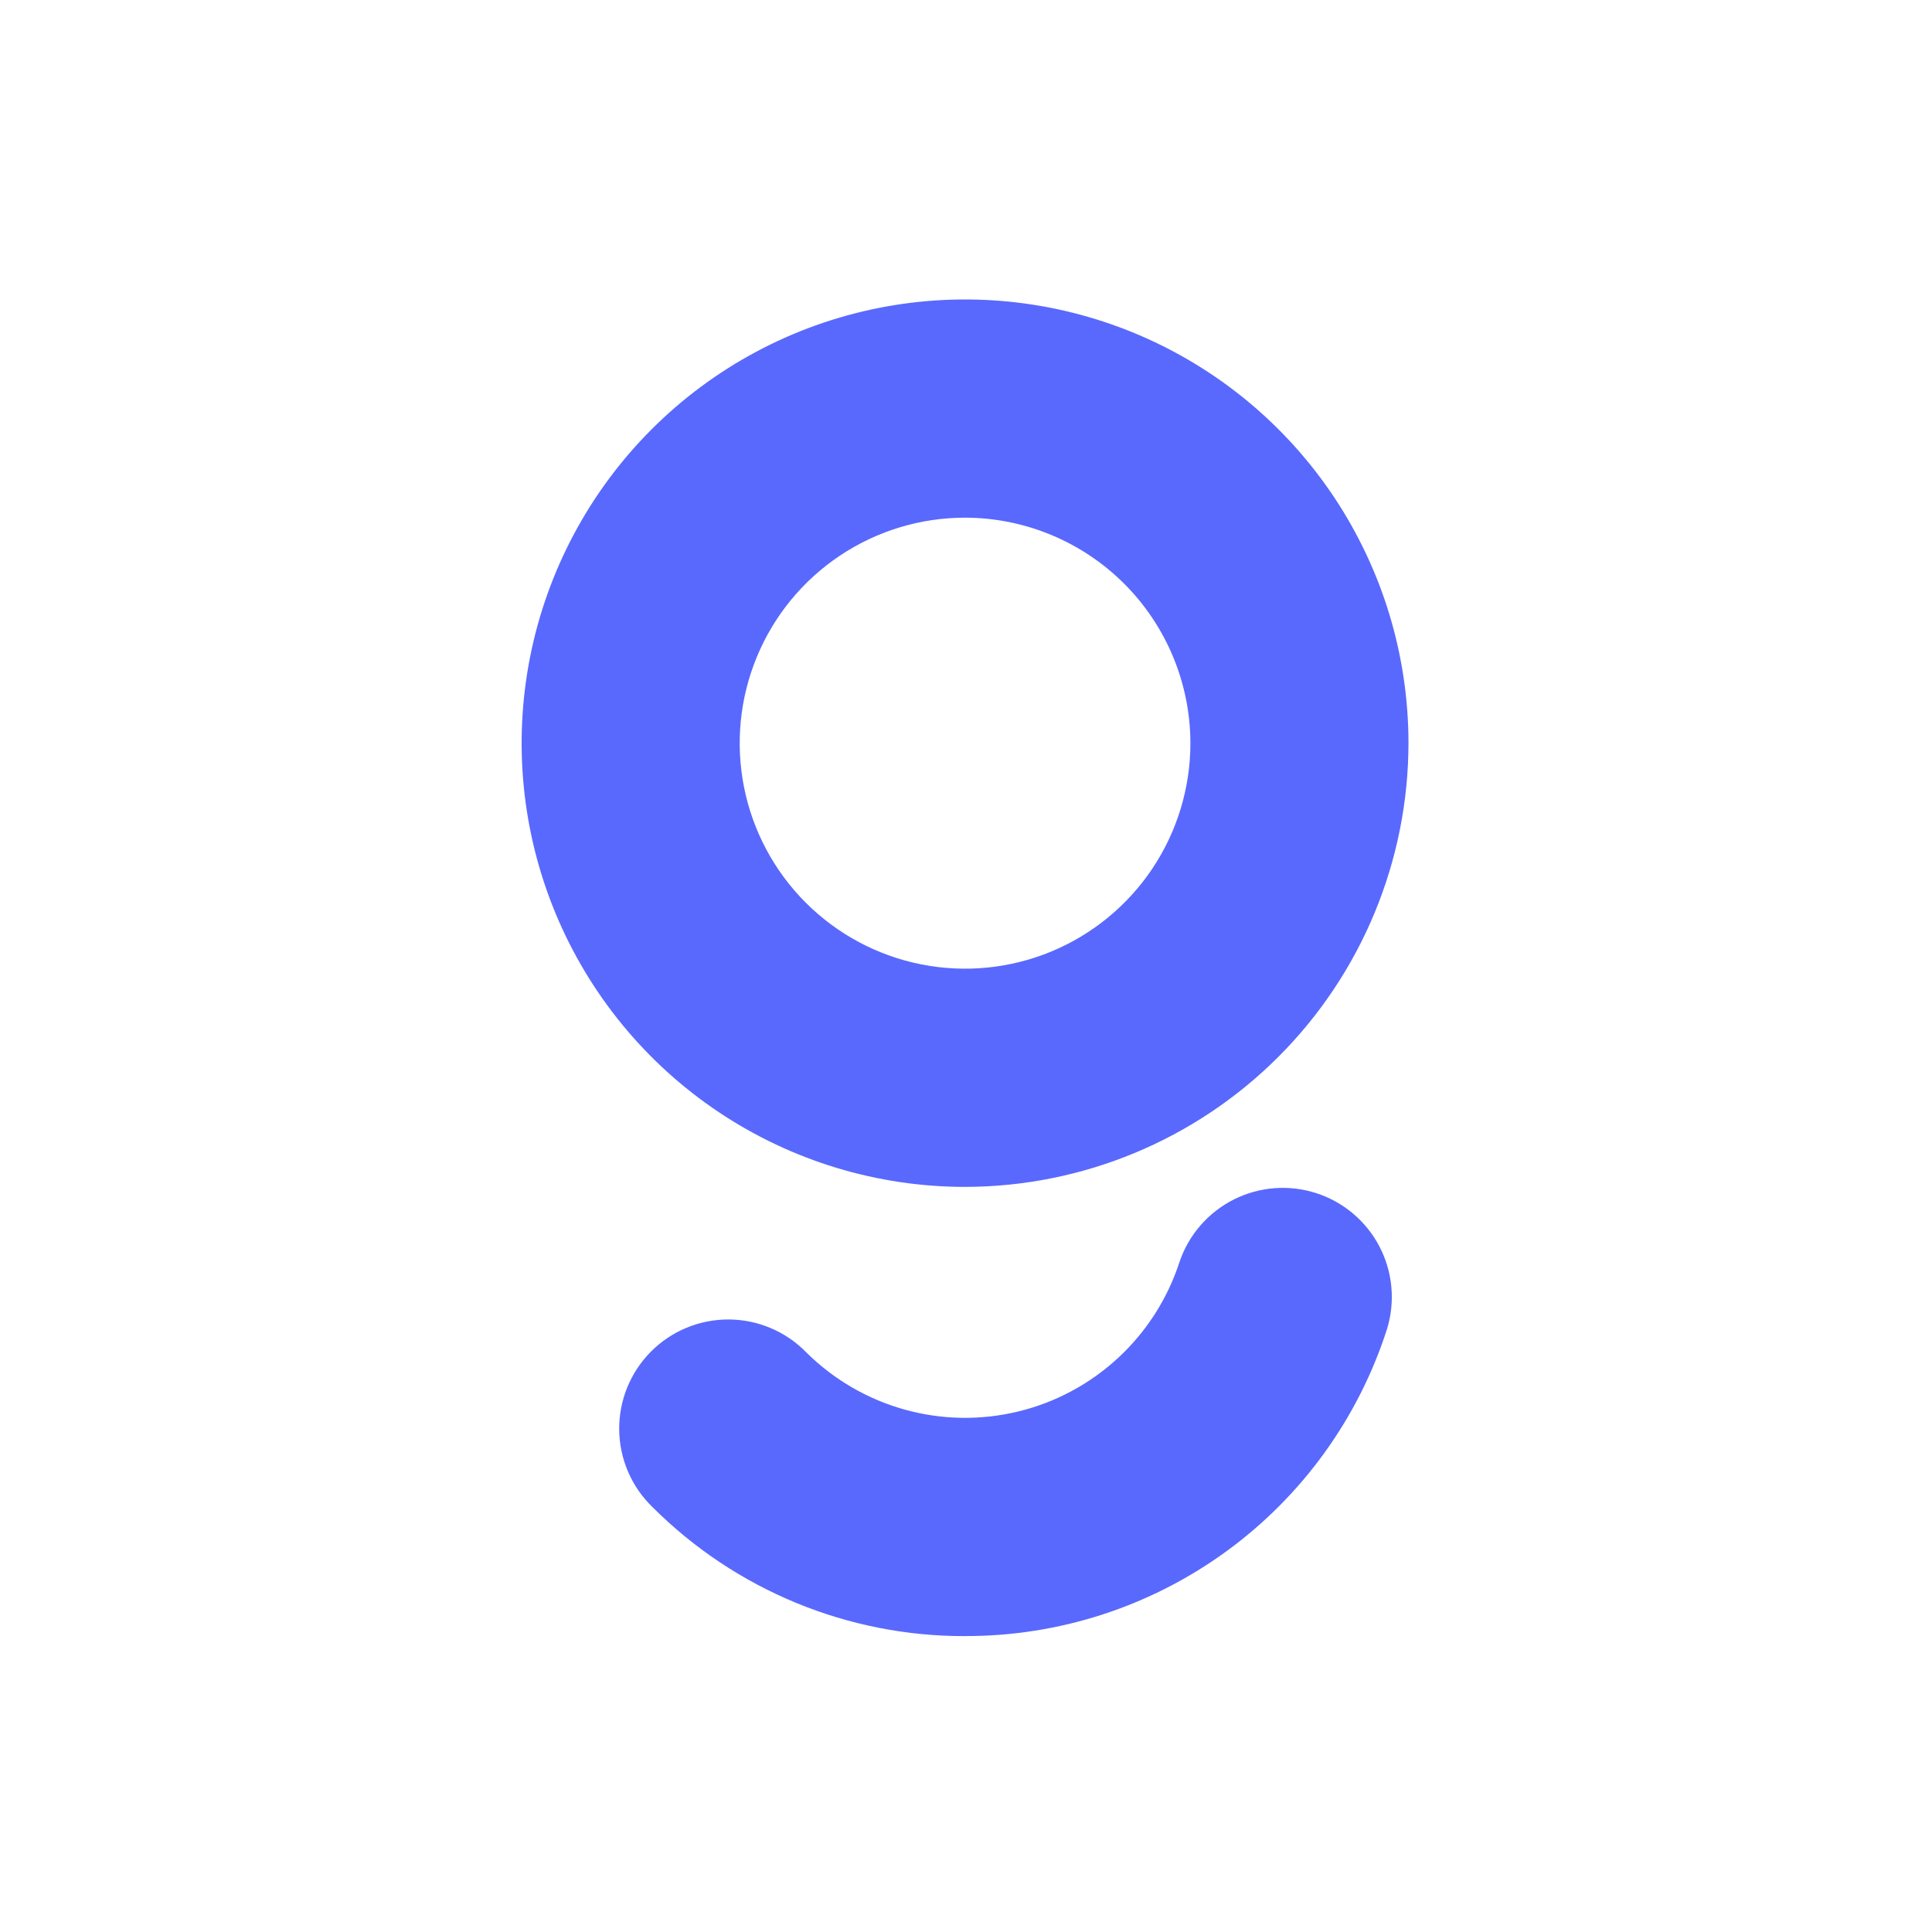 <?xml version="1.0" encoding="UTF-8"?> <svg xmlns="http://www.w3.org/2000/svg" width="200" height="200" viewBox="0 0 200 200" fill="none"><path d="M99.902 122.867C90.824 122.867 81.949 120.173 74.4 115.125C66.852 110.078 60.968 102.904 57.494 94.511C54.02 86.118 53.111 76.882 54.882 67.972C56.653 59.062 61.025 50.877 67.445 44.454C73.864 38.03 82.043 33.655 90.947 31.883C99.851 30.11 109.081 31.02 117.468 34.496C125.856 37.973 133.025 43.861 138.069 51.414C143.112 58.968 145.805 67.849 145.805 76.933C145.79 89.111 140.95 100.786 132.344 109.397C123.739 118.008 112.072 122.852 99.902 122.867ZM99.902 53.589C95.288 53.589 90.778 54.958 86.942 57.523C83.105 60.088 80.115 63.734 78.35 68C76.584 72.266 76.122 76.959 77.022 81.488C77.922 86.016 80.144 90.175 83.407 93.44C86.669 96.705 90.826 98.928 95.351 99.829C99.876 100.73 104.567 100.267 108.83 98.501C113.092 96.734 116.736 93.742 119.299 89.903C121.863 86.064 123.231 81.55 123.231 76.933C123.22 70.745 120.759 64.814 116.387 60.438C112.014 56.062 106.086 53.599 99.902 53.589Z" fill="#5969FD"></path><path d="M99.904 169.37C93.906 169.386 87.965 168.217 82.419 165.932C76.873 163.646 71.832 160.289 67.584 156.052C66.5 155.014 65.634 153.771 65.035 152.395C64.437 151.019 64.119 149.538 64.099 148.037C64.079 146.537 64.358 145.047 64.919 143.656C65.481 142.265 66.314 140.999 67.37 139.933C68.426 138.868 69.683 138.023 71.069 137.449C72.455 136.875 73.941 136.584 75.441 136.591C76.94 136.598 78.423 136.904 79.803 137.491C81.183 138.078 82.433 138.934 83.479 140.01C86.31 142.817 89.813 144.852 93.653 145.921C97.493 146.989 101.543 147.056 105.416 146.114C109.289 145.173 112.857 143.254 115.779 140.541C118.701 137.828 120.88 134.412 122.108 130.618C123.064 127.812 125.084 125.496 127.732 124.167C130.379 122.839 133.443 122.605 136.261 123.515C139.08 124.426 141.428 126.409 142.799 129.036C144.17 131.663 144.455 134.724 143.591 137.559C140.625 146.814 134.793 154.884 126.939 160.602C119.085 166.32 109.617 169.389 99.904 169.365" fill="#5969FD"></path></svg> 